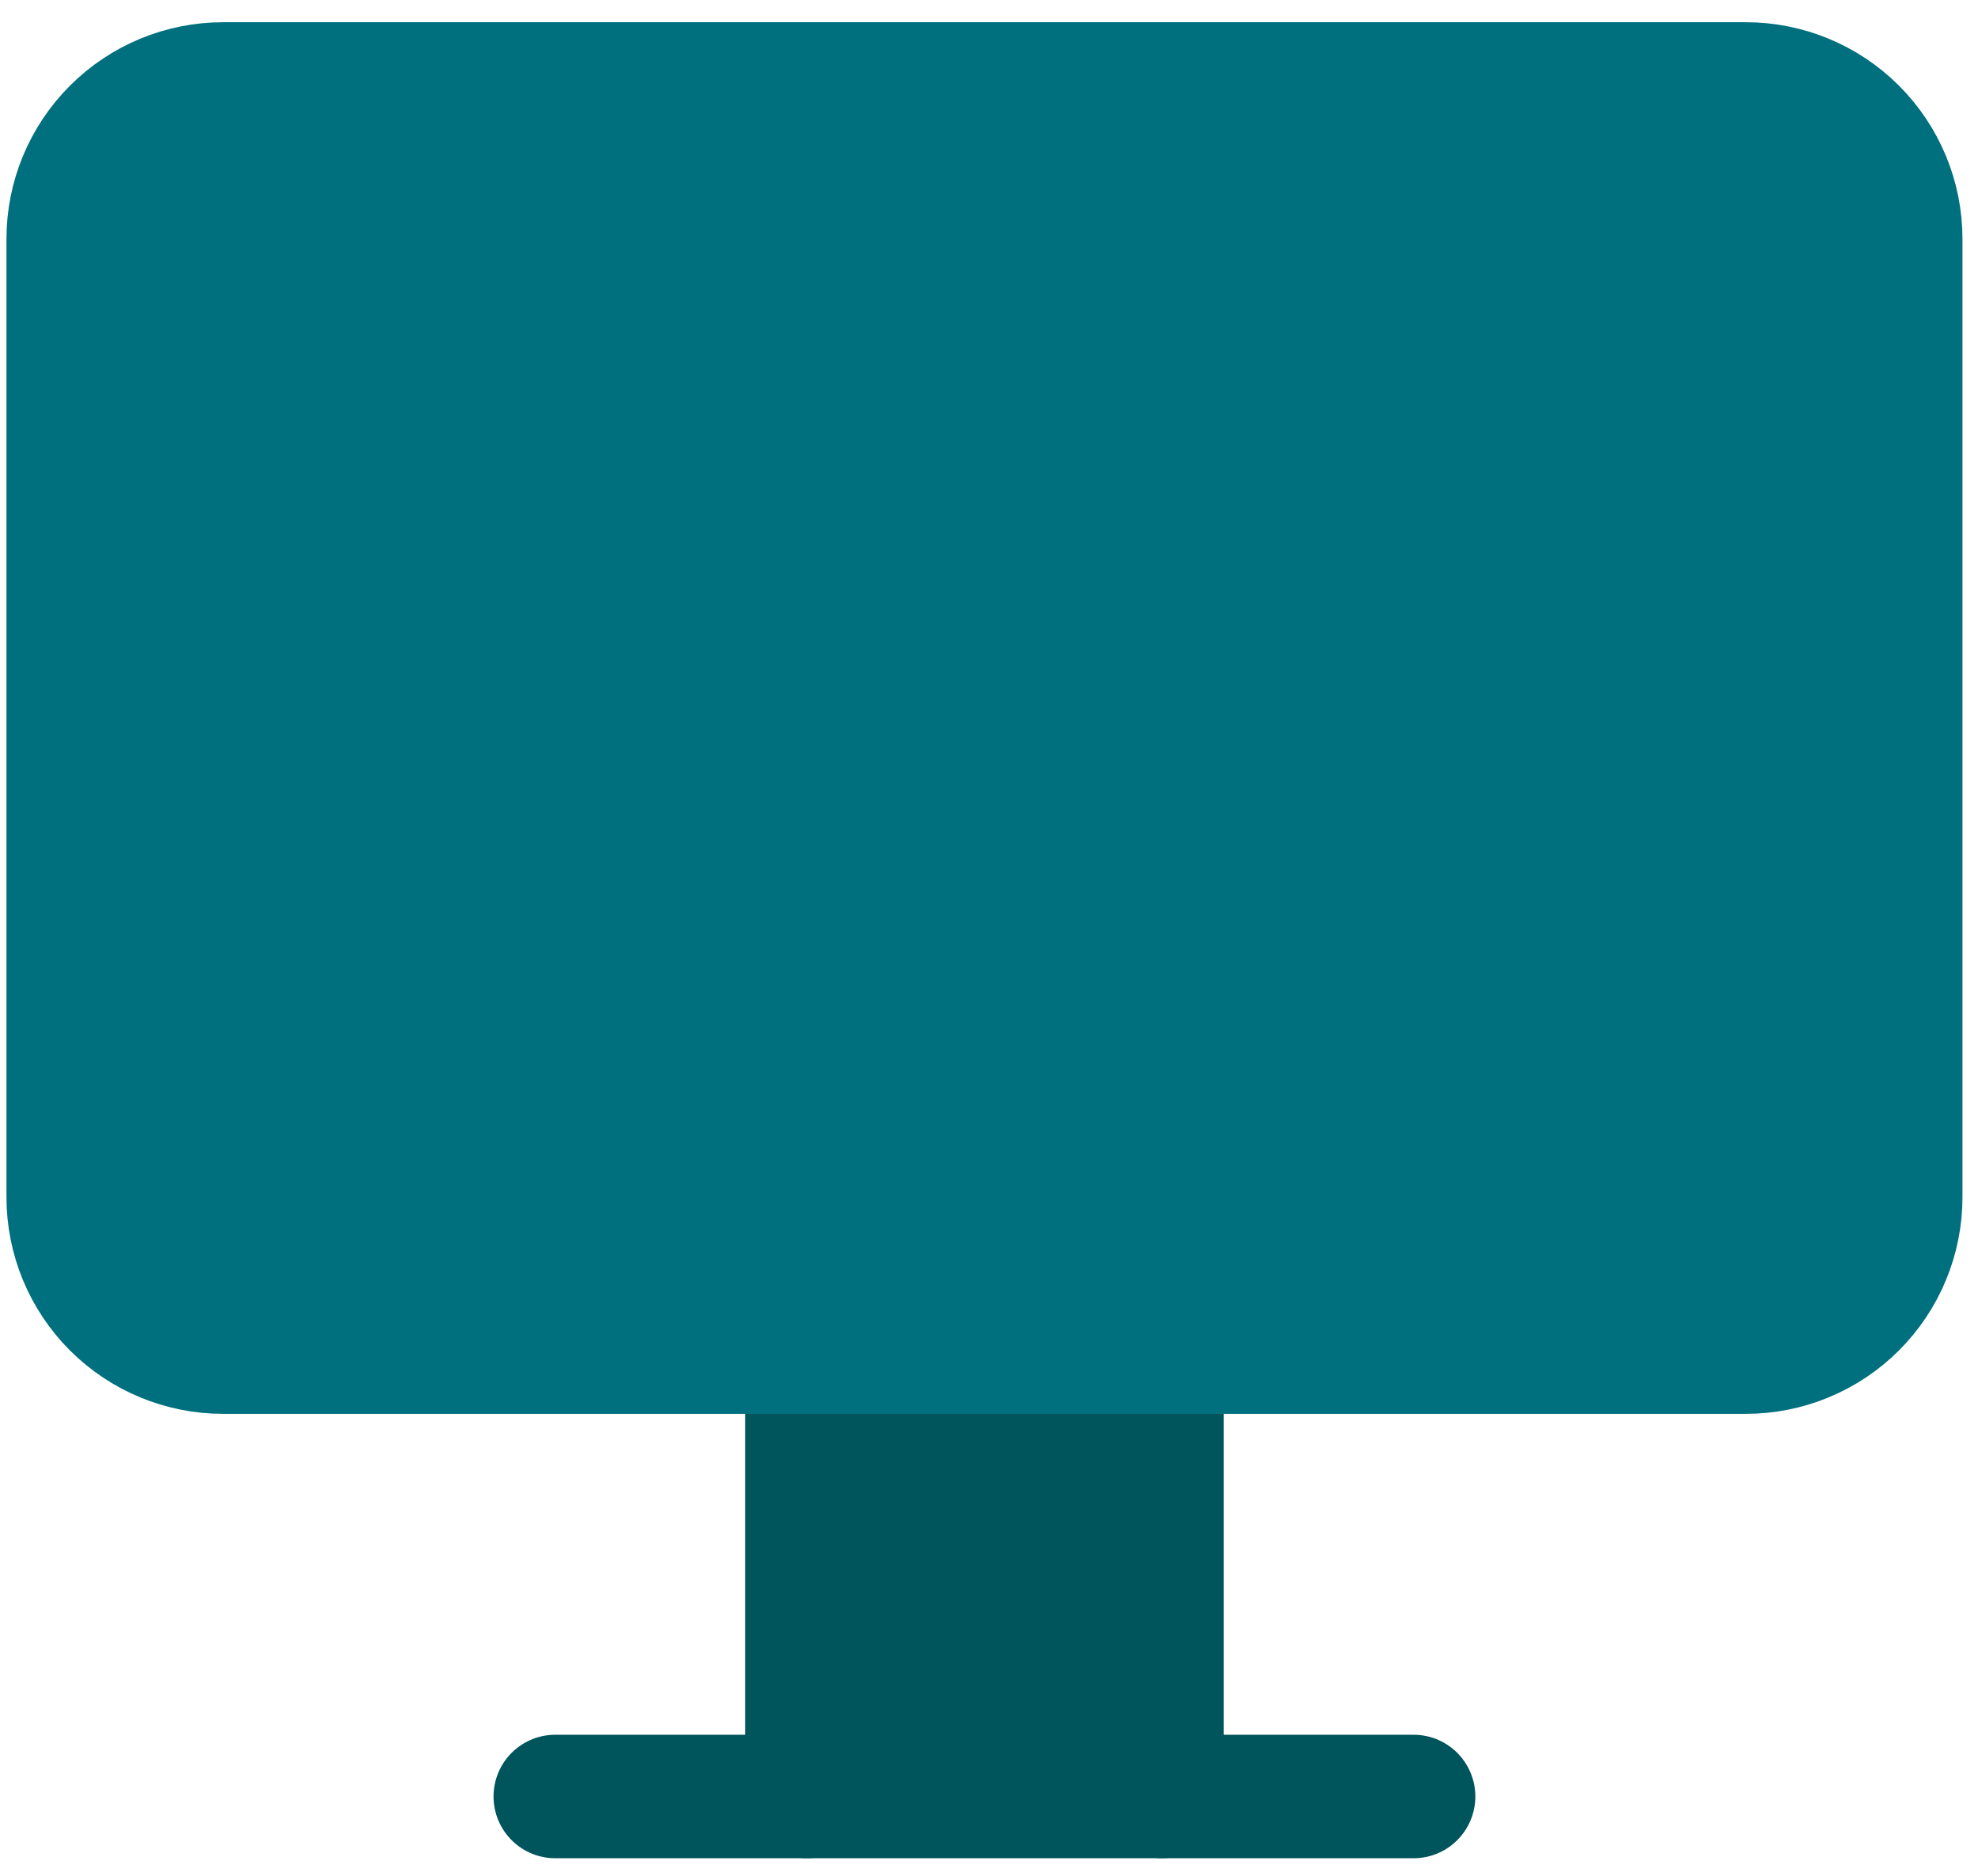 <svg width="58" height="55" viewBox="0 0 58 55" fill="none" xmlns="http://www.w3.org/2000/svg">
<path d="M34.072 39.643H23.662V52.675H34.072V39.643Z" fill="#00545C" stroke="#00545C" stroke-width="3.621" stroke-linecap="round" stroke-linejoin="round"/>
<path d="M55.734 7.004V35.104C55.734 35.7 55.617 36.291 55.388 36.842C55.16 37.393 54.825 37.894 54.403 38.316C53.981 38.738 53.481 39.072 52.929 39.3C52.378 39.529 51.788 39.646 51.191 39.646H6.542C5.337 39.646 4.182 39.167 3.33 38.316C2.479 37.464 2 36.309 2 35.104V7.004C2 5.799 2.479 4.644 3.331 3.793C4.182 2.941 5.337 2.462 6.542 2.462H51.191C52.396 2.462 53.551 2.94 54.403 3.792C55.255 4.644 55.734 5.799 55.734 7.004V7.004Z" fill="#00707E" stroke="#00707E" stroke-width="3.621" stroke-linecap="round" stroke-linejoin="round"/>
<path d="M41.45 52.676H34.072" stroke="#00545C" stroke-width="3.621" stroke-linecap="round" stroke-linejoin="round"/>
<path d="M23.662 52.676H16.282" stroke="#00545C" stroke-width="3.621" stroke-linecap="round" stroke-linejoin="round"/>
</svg>
